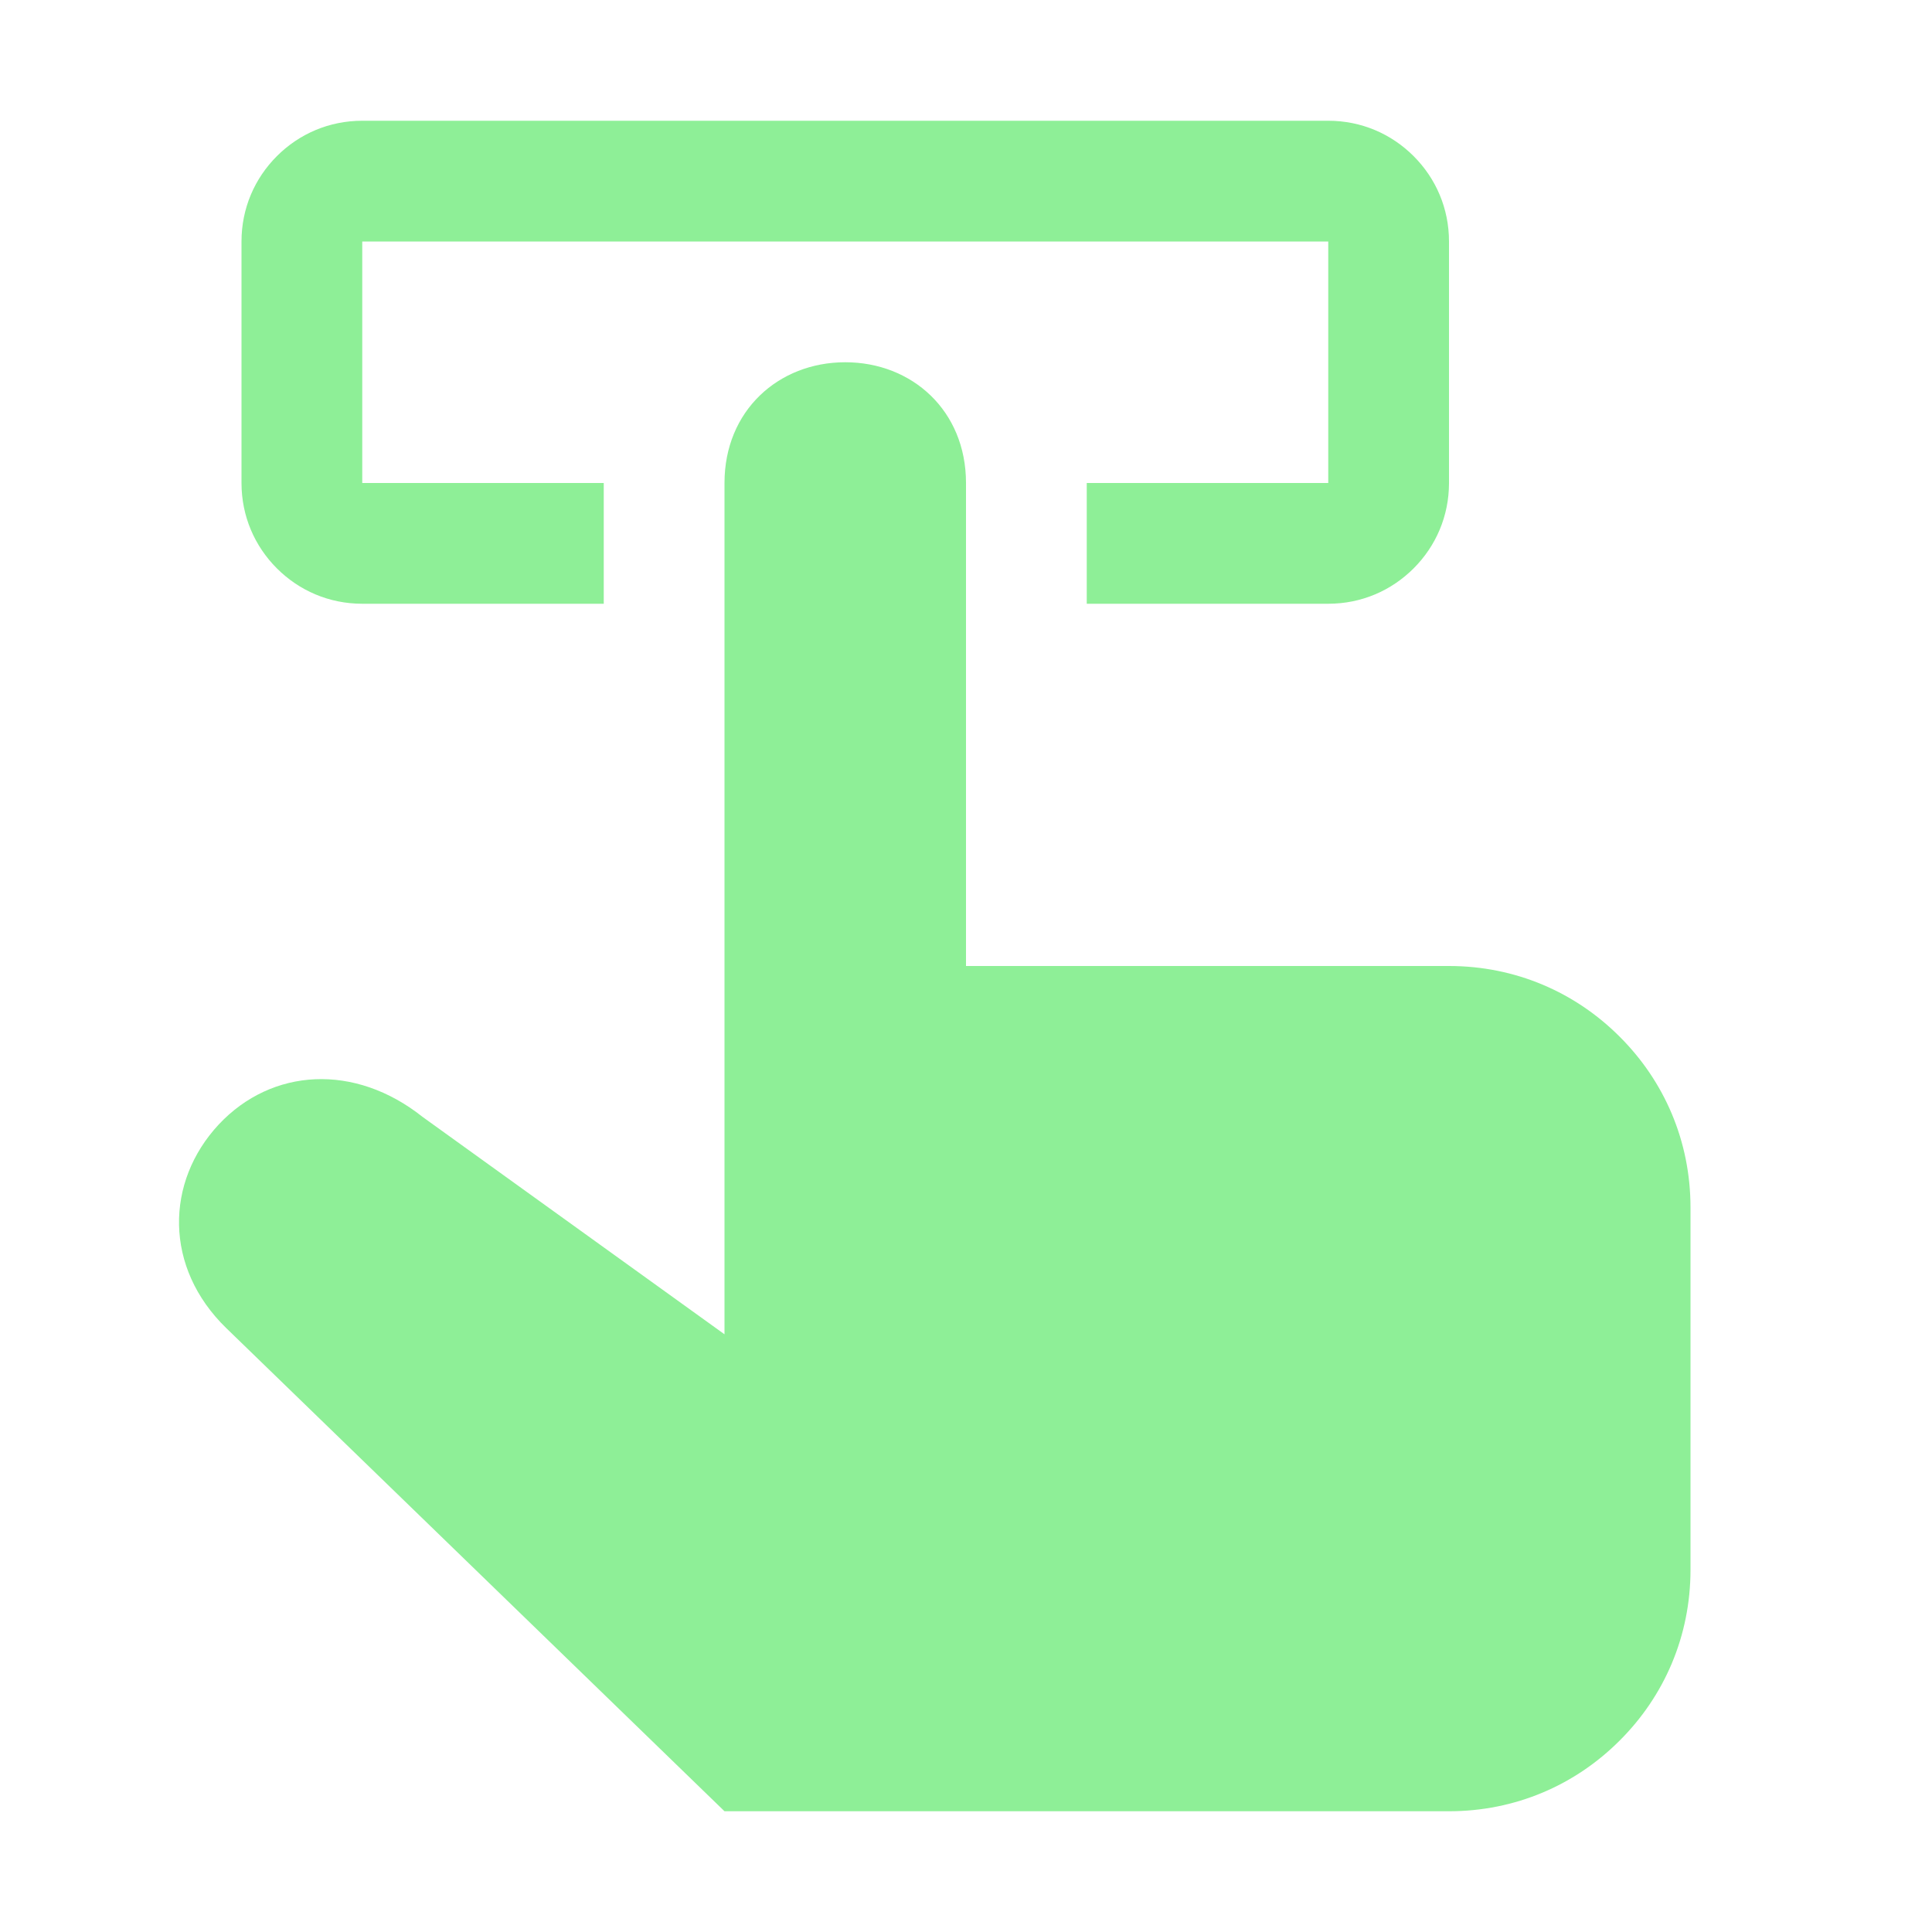 <svg viewBox="0 0 16 16" xmlns="http://www.w3.org/2000/svg"><defs/><g><path d="M3,1 C2.725,1 2.477,1.109 2.293,1.293 C2.109,1.477 2,1.725 2,2 L2,4 C2,4.275 2.109,4.523 2.293,4.707 C2.477,4.891 2.725,5 3,5 L5,5 L5,4 L3,4 L3,2 L11,2 L11,4 L9,4 L9,5 L11,5 C11.275,5 11.523,4.891 11.707,4.707 C11.891,4.523 12,4.275 12,4 L12,2 C12,1.725 11.891,1.477 11.707,1.293 C11.523,1.109 11.275,1 11,1 L3,1 Z M8,8 L8,4 C8,3.401 7.553,3 7,3 C6.447,3 6,3.401 6,4 L6,11.05 L3.5,9.25 C2.938,8.803 2.251,8.844 1.812,9.312 C1.369,9.787 1.356,10.497 1.875,11 L6,15 L12,15 C12.55,15 13.046,14.783 13.414,14.414 C13.783,14.046 14,13.55 14,13 L14,10 C14,9.45 13.783,8.954 13.414,8.586 C13.046,8.217 12.55,8 12,8 L8,8 Z" fill="rgb(142,239,151)" opacity="1"/></g></svg>